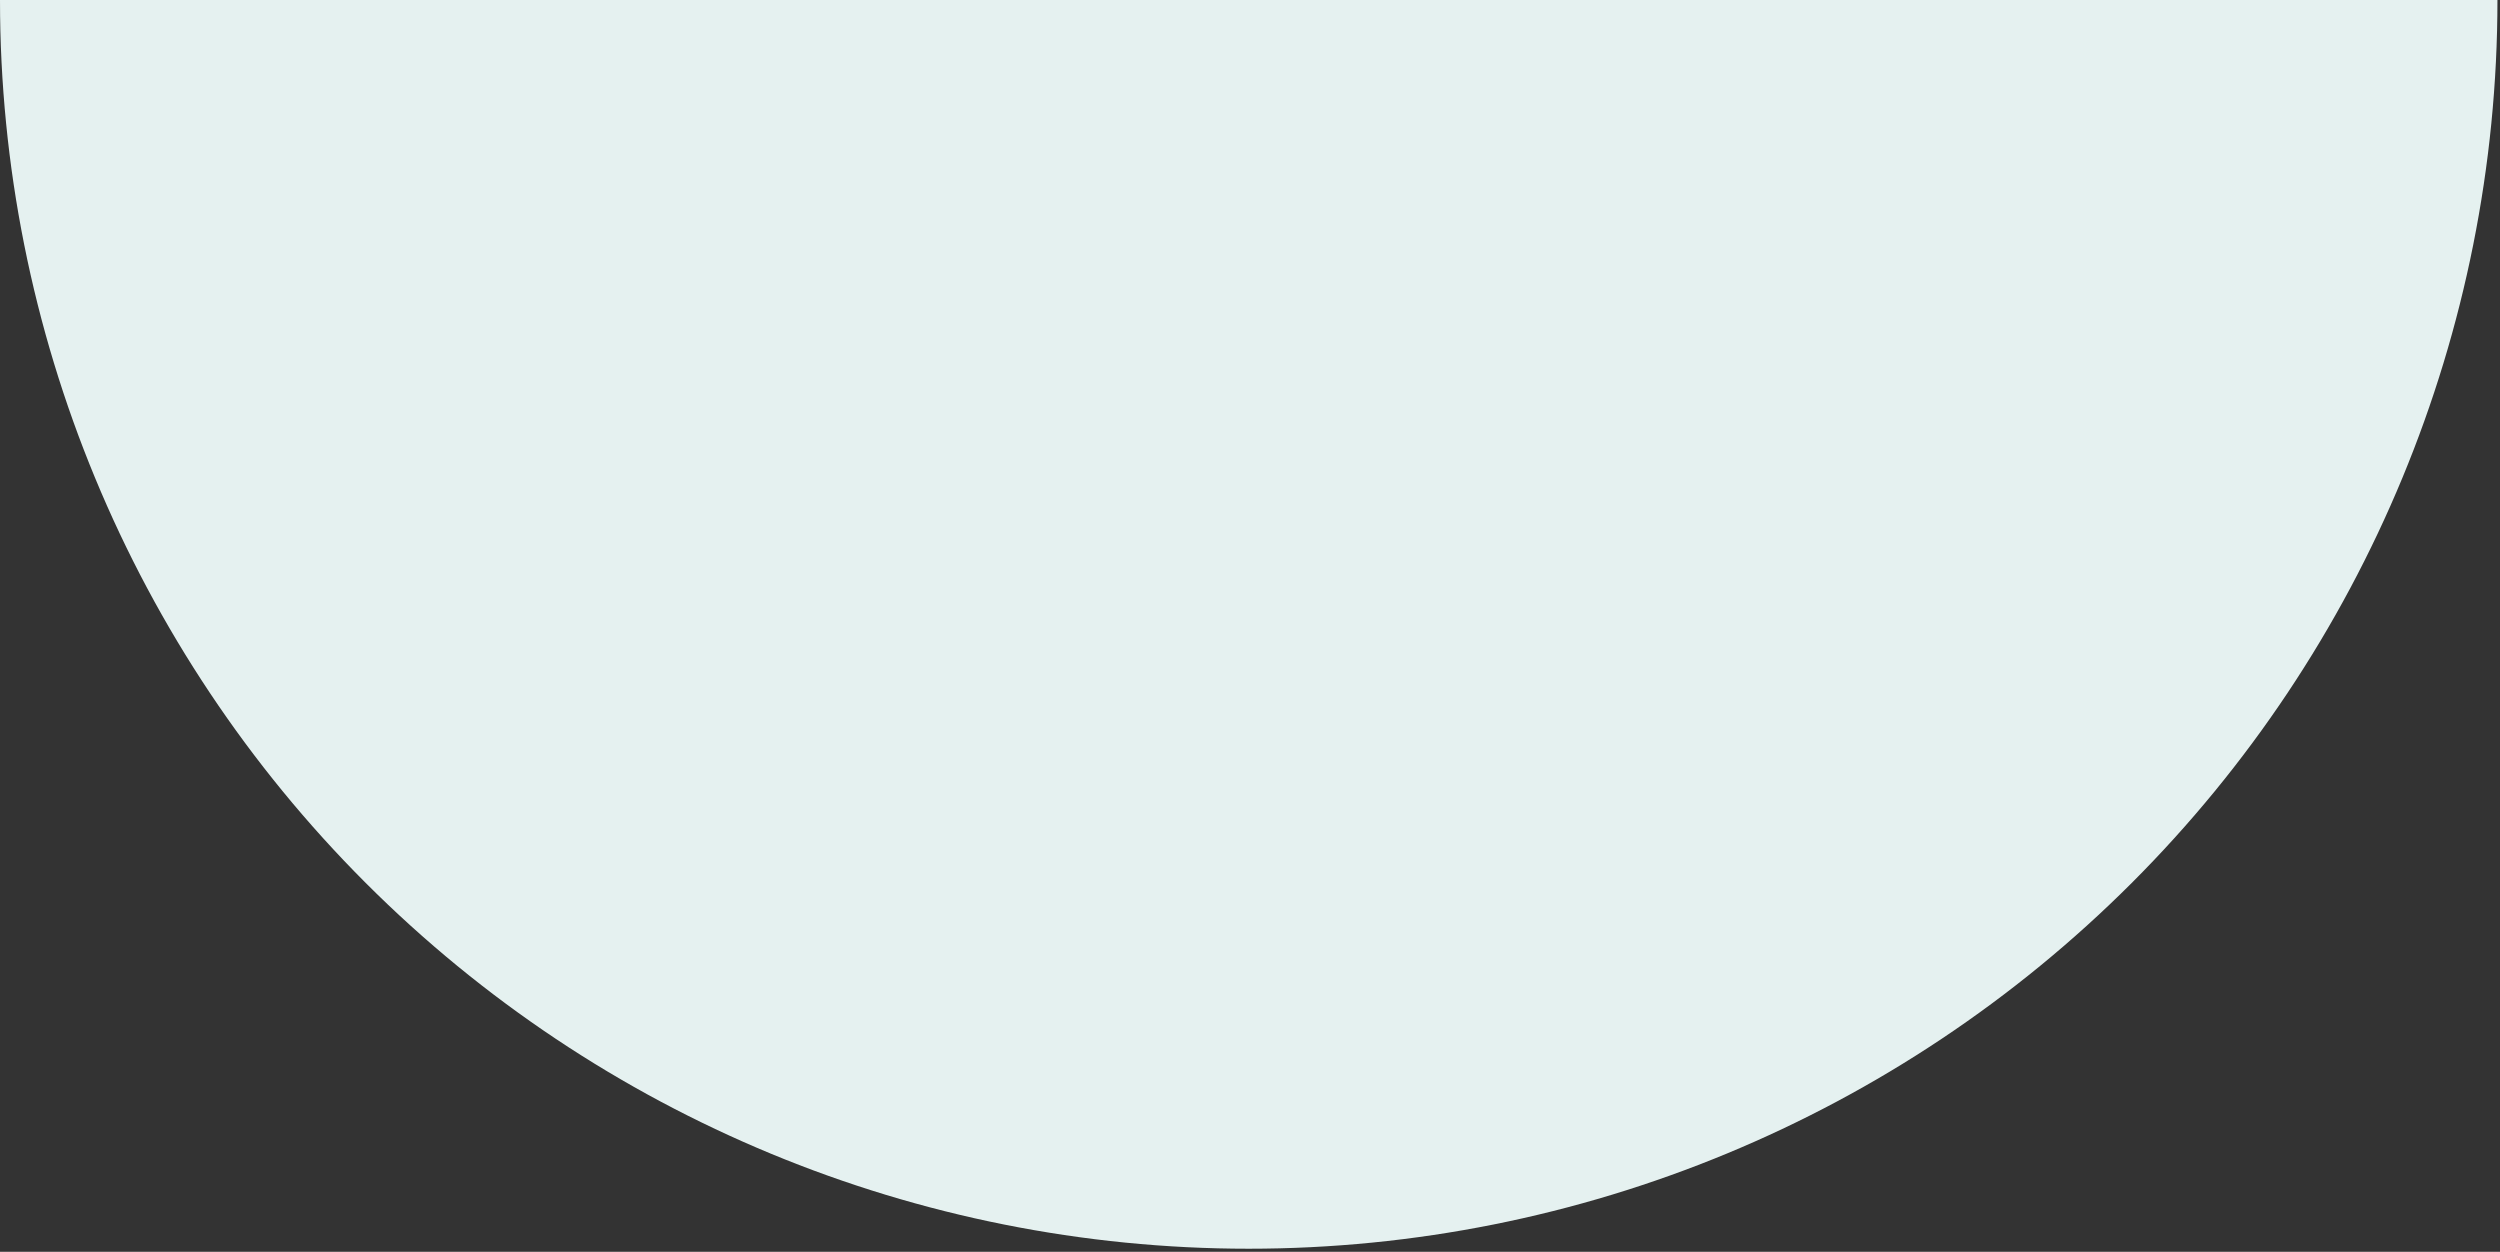 <svg xmlns="http://www.w3.org/2000/svg" width="691" height="346" viewBox="0 0 691 346" fill="none"><rect x="0" y="0" width="691" height="346" fill="#333333" stroke="none"/><path d="M6.10352e-05 3.05176e-05C6.10352e-05 91.539 36.364 179.328 101.091 244.056C165.819 308.784 253.608 345.147 345.147 345.147C436.686 345.147 524.475 308.784 589.203 244.056C653.931 179.328 690.294 91.539 690.294 9.15527e-05L345.147 3.05176e-05H6.10352e-05Z" fill="#E5F1F0"></path></svg>